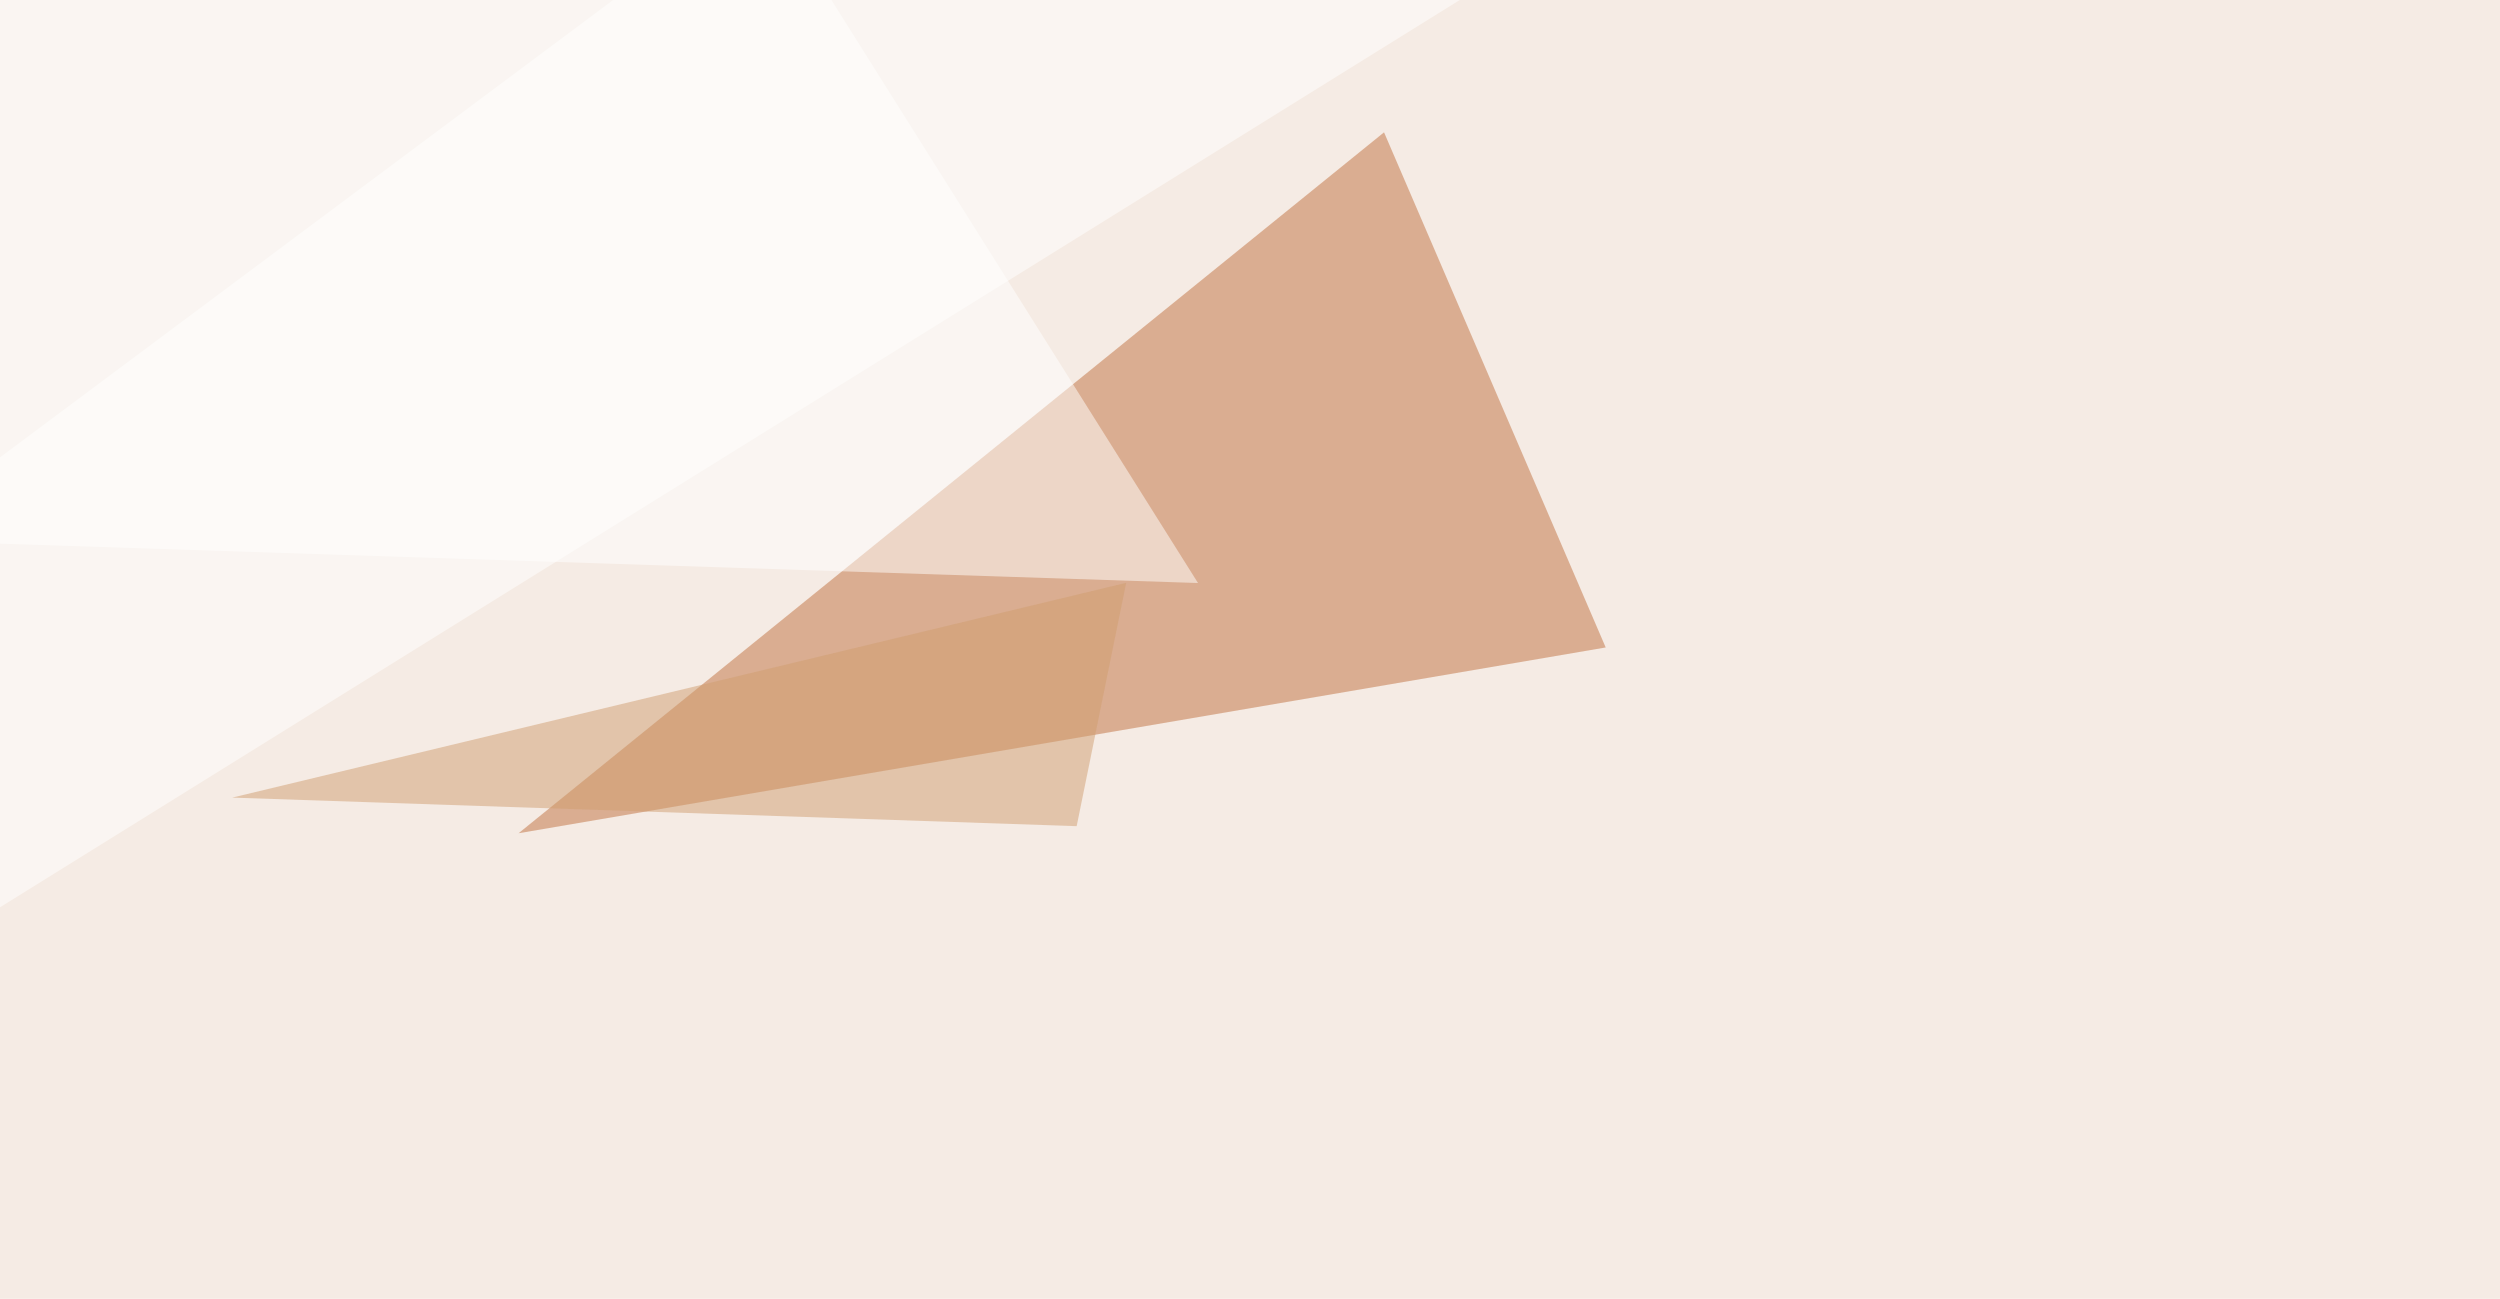 <svg xmlns="http://www.w3.org/2000/svg" width="1024" height="532" ><filter id="a"><feGaussianBlur stdDeviation="55"/></filter><rect width="100%" height="100%" fill="#f5ebe4"/><g filter="url(#a)"><g fill-opacity=".5"><path fill="#c1703e" d="M566.9 54.2l90.8 211-445.3 76.1z"/><path fill="#fff" d="M312-45.4l178.7 284.2-536.1-17.6z"/><path fill="#d09f71" d="M441 338.4L95.1 326.7l366.2-88z"/><path fill="#fff" d="M-45.4-45.4L-22 385.3 605-4.4z"/></g></g></svg>